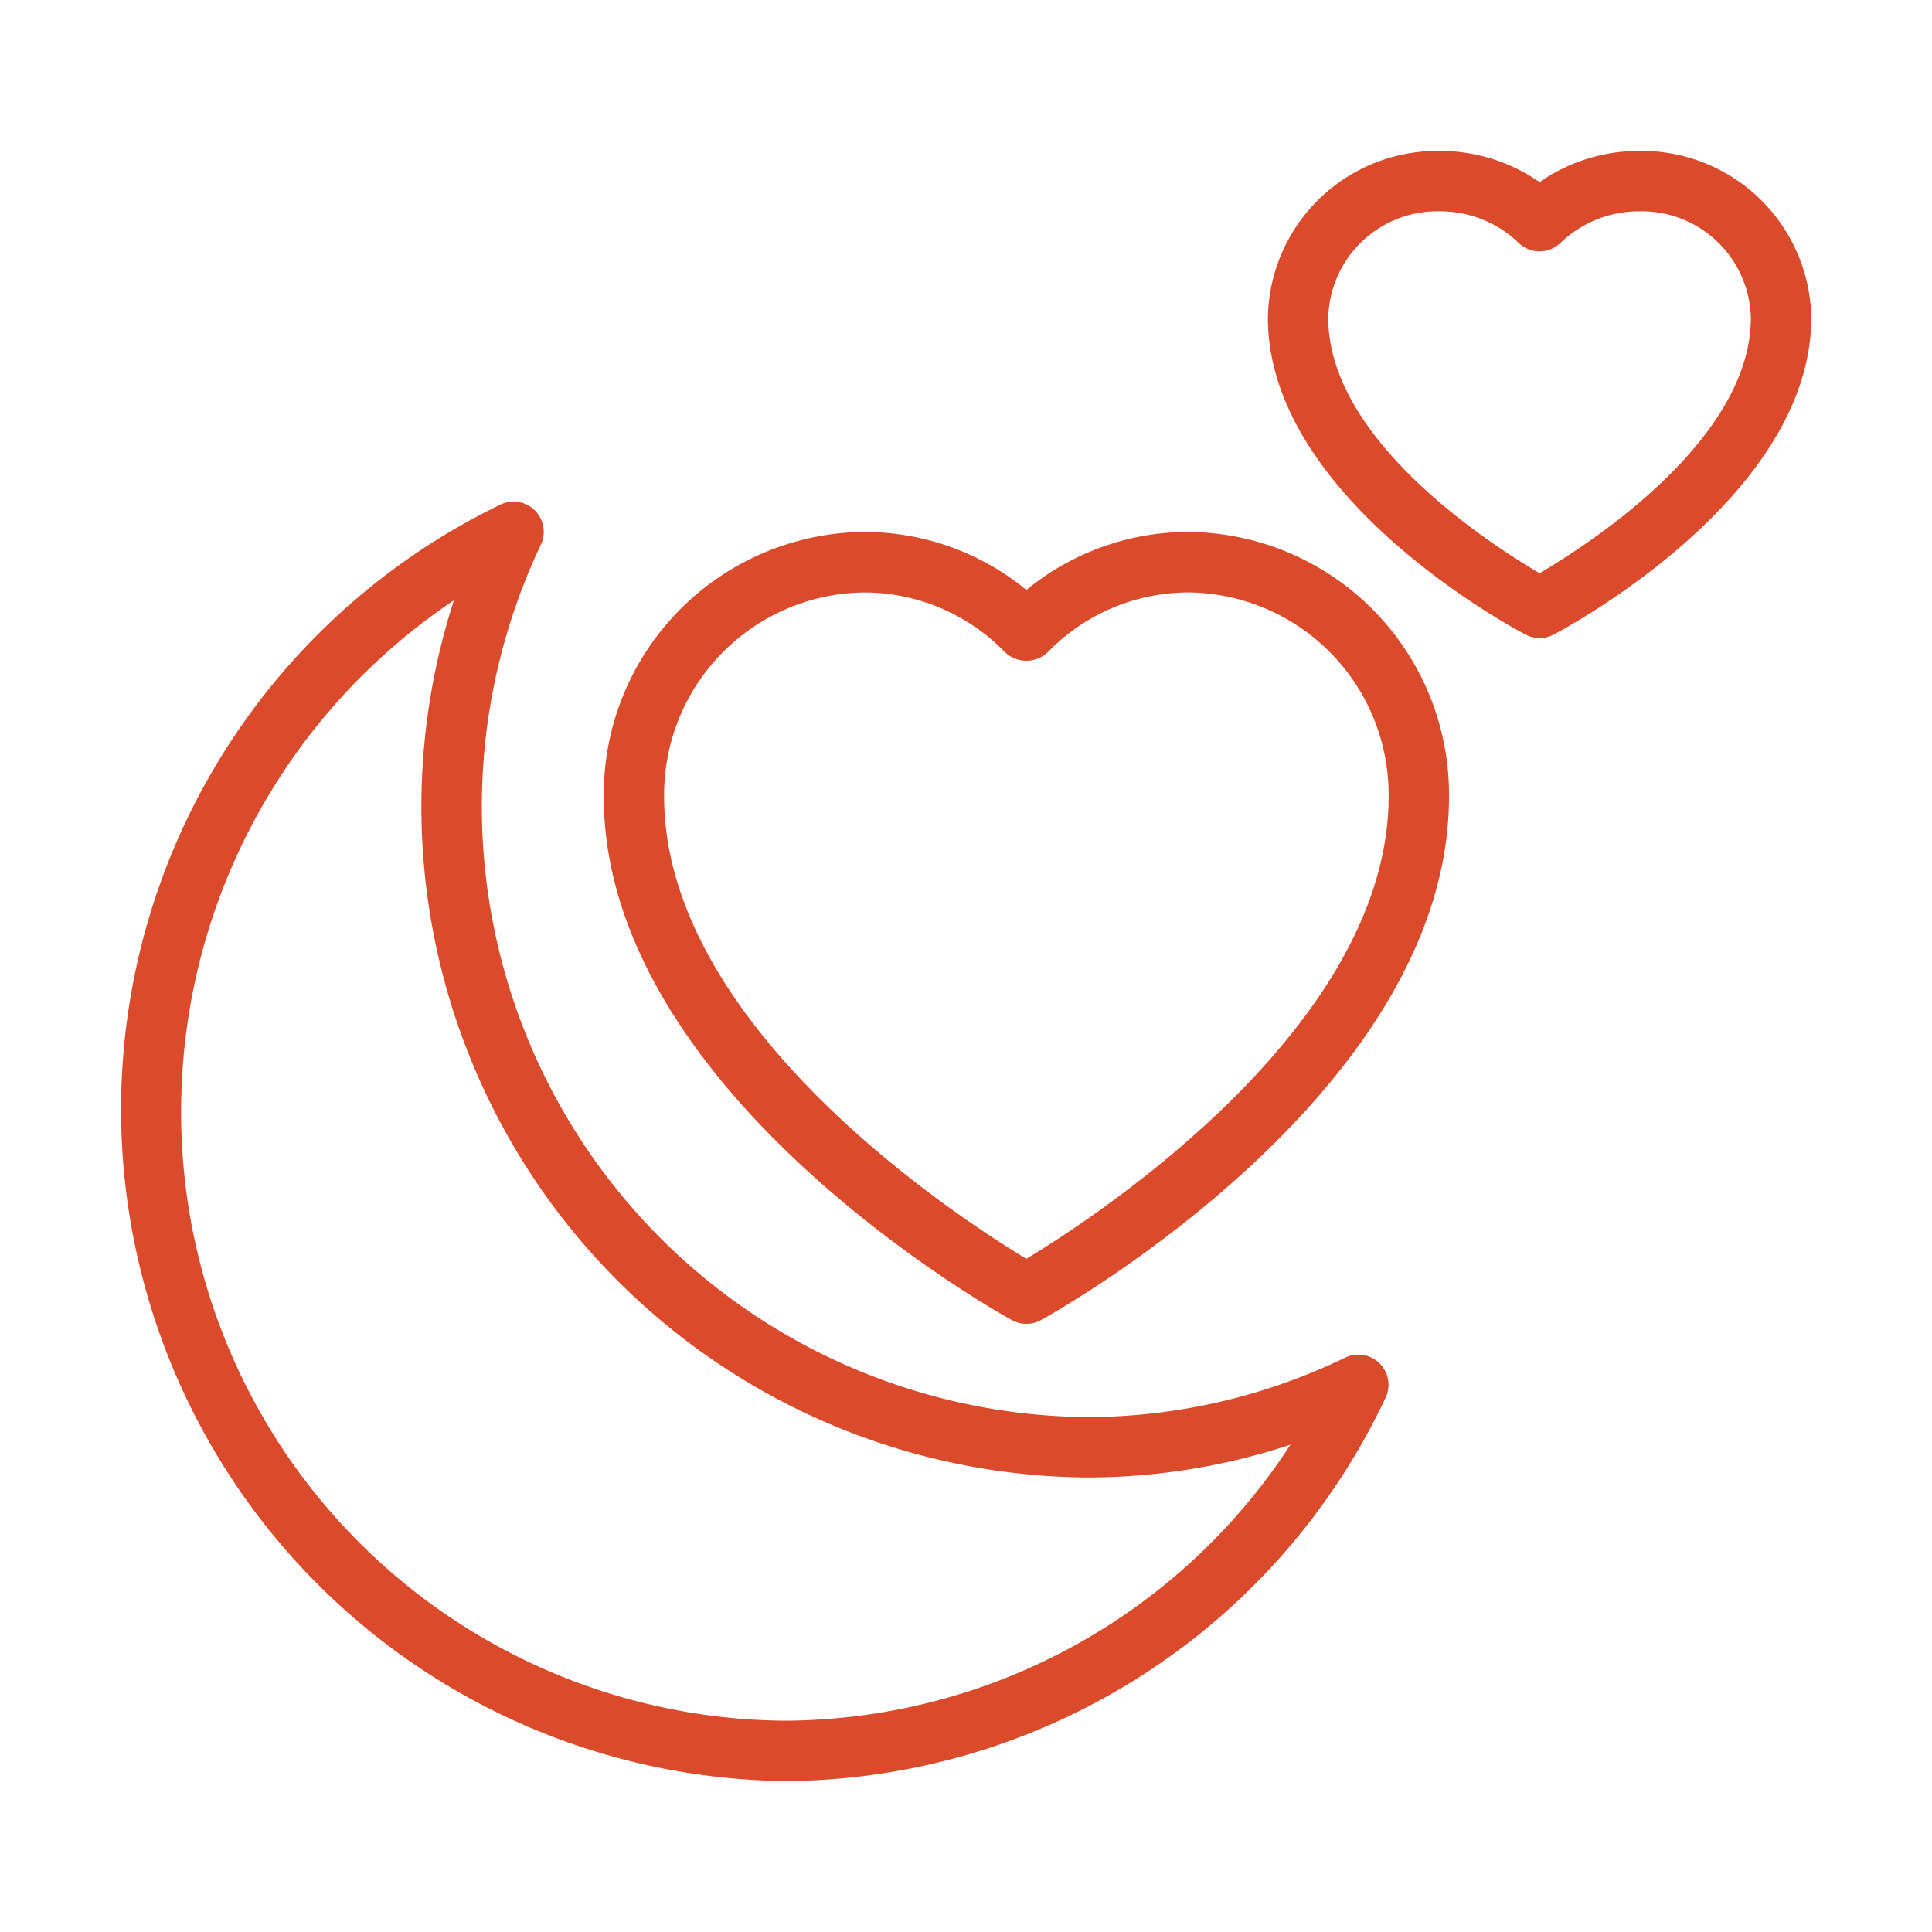 <svg class="" xml:space="preserve" style="enable-background:new 0 0 512 512" viewBox="0 0 64 64" y="0" x="0" height="512" width="512" xmlns:xlink="http://www.w3.org/1999/xlink" version="1.1" xmlns="http://www.w3.org/2000/svg"><g><path data-original="#000000" opacity="1" fill="#db4a2b" d="M44.566 44.97a19.653 19.653 0 0 1-8.58 1.973 20.225 20.225 0 0 1-18.069-28.9 1 1 0 0 0-1.338-1.328A22.252 22.252 0 0 0 26.026 59 22.116 22.116 0 0 0 45.9 46.3a1 1 0 0 0-1.338-1.328ZM26.026 57A20.151 20.151 0 0 1 6 36.77a20.382 20.382 0 0 1 9.037-16.884 22.221 22.221 0 0 0 20.949 29.057 21.478 21.478 0 0 0 6.763-1.086A20.076 20.076 0 0 1 26.026 57ZM54.313 5A5.753 5.753 0 0 0 51 6.034 5.753 5.753 0 0 0 47.687 5 5.616 5.616 0 0 0 42 10.529c0 5.958 8.188 10.311 8.537 10.492a.99.99 0 0 0 .926 0C51.812 20.84 60 16.487 60 10.529A5.616 5.616 0 0 0 54.313 5ZM51 18.988c-1.631-.957-7-4.412-7-8.459A3.615 3.615 0 0 1 47.687 7a3.745 3.745 0 0 1 2.618 1.045 1 1 0 0 0 1.39 0A3.745 3.745 0 0 1 54.313 7 3.615 3.615 0 0 1 58 10.529c0 4.047-5.369 7.502-7 8.459Z"></path><path data-original="#000000" opacity="1" fill="#db4a2b" d="M39.385 17.621A8.454 8.454 0 0 0 34 19.543a8.454 8.454 0 0 0-5.385-1.922A8.7 8.7 0 0 0 20 26.385c0 9.771 12.965 17.041 13.517 17.344a1 1 0 0 0 .966 0C35.035 43.426 48 36.156 48 26.385a8.7 8.7 0 0 0-8.615-8.764ZM34 41.7c-2.3-1.388-12-7.7-12-15.31a6.7 6.7 0 0 1 6.615-6.764 6.5 6.5 0 0 1 4.671 1.974 1.031 1.031 0 0 0 1.428 0 6.5 6.5 0 0 1 4.671-1.975A6.7 6.7 0 0 1 46 26.385c0 7.61-9.7 13.922-12 15.315Z"></path></g></svg>